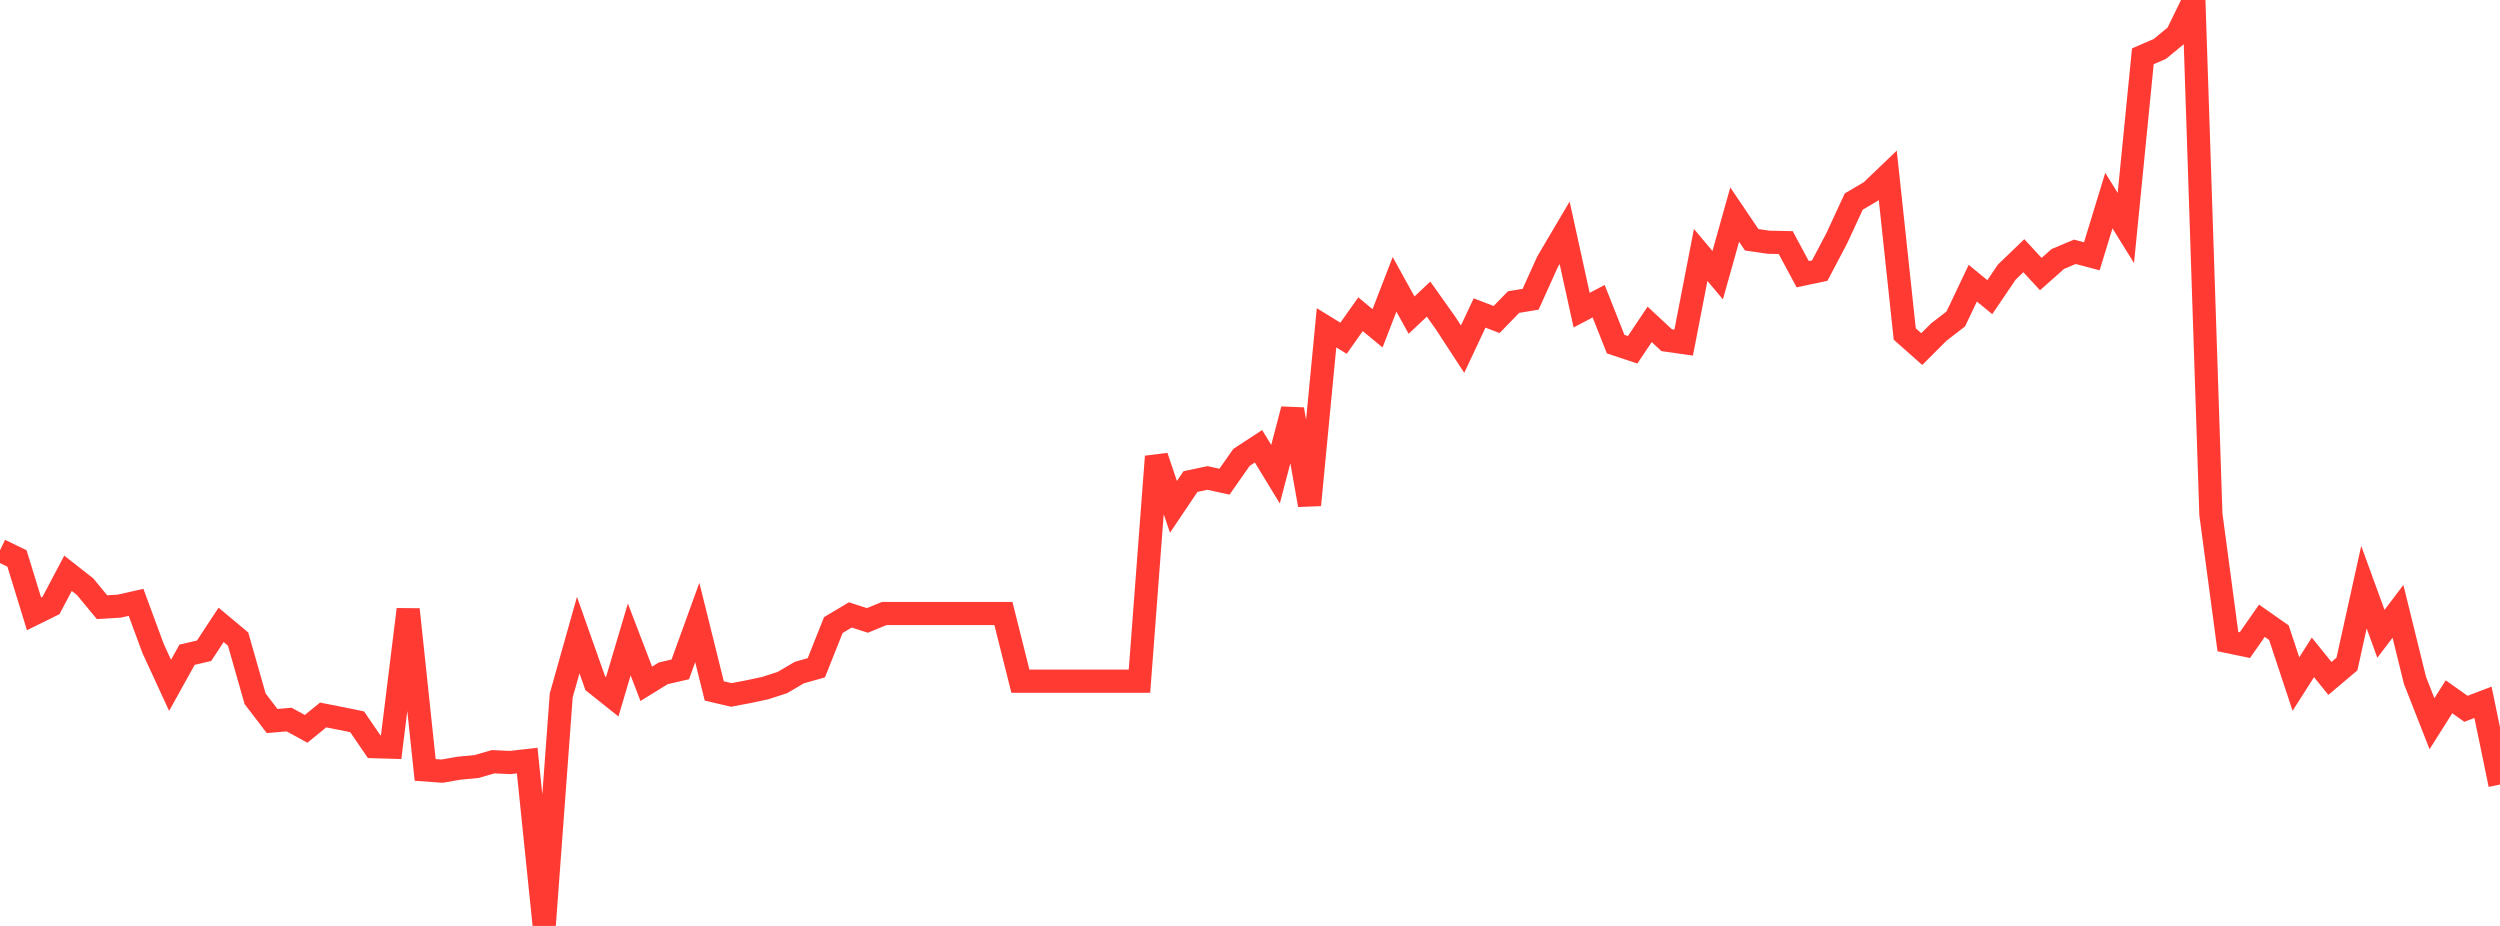 <?xml version="1.0" standalone="no"?>
<!DOCTYPE svg PUBLIC "-//W3C//DTD SVG 1.1//EN" "http://www.w3.org/Graphics/SVG/1.1/DTD/svg11.dtd">

<svg width="135" height="50" viewBox="0 0 135 50" preserveAspectRatio="none" 
  xmlns="http://www.w3.org/2000/svg"
  xmlns:xlink="http://www.w3.org/1999/xlink">


<polyline points="0.0, 29.712 0.918, 30.158 1.837, 33.147 2.755, 32.694 3.673, 30.957 4.592, 31.678 5.51, 32.788 6.429, 32.733 7.347, 32.527 8.265, 35.014 9.184, 37.008 10.102, 35.355 11.02, 35.142 11.939, 33.743 12.857, 34.51 13.776, 37.733 14.694, 38.935 15.612, 38.856 16.531, 39.358 17.449, 38.609 18.367, 38.79 19.286, 38.977 20.204, 40.321 21.122, 40.347 22.041, 32.91 22.959, 41.576 23.878, 41.642 24.796, 41.481 25.714, 41.397 26.633, 41.133 27.551, 41.176 28.469, 41.071 29.388, 50.0 30.306, 37.554 31.224, 34.295 32.143, 36.891 33.061, 37.623 33.98, 34.532 34.898, 36.926 35.816, 36.359 36.735, 36.147 37.653, 33.614 38.571, 37.311 39.49, 37.526 40.408, 37.353 41.327, 37.156 42.245, 36.859 43.163, 36.32 44.082, 36.06 45.0, 33.753 45.918, 33.205 46.837, 33.503 47.755, 33.128 48.673, 33.128 49.592, 33.128 50.51, 33.128 51.429, 33.128 52.347, 33.128 53.265, 33.128 54.184, 33.128 55.102, 36.785 56.02, 36.785 56.939, 36.785 57.857, 36.785 58.776, 36.785 59.694, 36.785 60.612, 36.785 61.531, 36.785 62.449, 24.653 63.367, 27.37 64.286, 26.004 65.204, 25.81 66.122, 26.011 67.041, 24.699 67.959, 24.098 68.878, 25.606 69.796, 22.106 70.714, 27.27 71.633, 17.7 72.551, 18.266 73.469, 16.968 74.388, 17.729 75.306, 15.354 76.224, 17.017 77.143, 16.152 78.061, 17.445 78.98, 18.854 79.898, 16.901 80.816, 17.254 81.735, 16.311 82.653, 16.16 83.571, 14.128 84.49, 12.571 85.408, 16.749 86.327, 16.265 87.245, 18.583 88.163, 18.888 89.082, 17.516 90.0, 18.37 90.918, 18.5 91.837, 13.767 92.755, 14.859 93.673, 11.588 94.592, 12.948 95.51, 13.081 96.429, 13.1 97.347, 14.808 98.265, 14.614 99.184, 12.869 100.102, 10.884 101.02, 10.344 101.939, 9.464 102.857, 18.037 103.776, 18.851 104.694, 17.932 105.612, 17.224 106.531, 15.292 107.449, 16.047 108.367, 14.692 109.286, 13.808 110.204, 14.8 111.122, 13.985 112.041, 13.598 112.959, 13.839 113.878, 10.832 114.796, 12.31 115.714, 3.04 116.633, 2.641 117.551, 1.885 118.469, 0.0 119.388, 27.773 120.306, 34.646 121.224, 34.837 122.143, 33.52 123.061, 34.165 123.98, 36.939 124.898, 35.498 125.816, 36.634 126.735, 35.858 127.653, 31.707 128.571, 34.227 129.49, 33.011 130.408, 36.739 131.327, 39.081 132.245, 37.627 133.163, 38.276 134.082, 37.924 135.0, 42.366" fill="none" stroke="#ff3a33" stroke-width="1.25"/>

</svg>